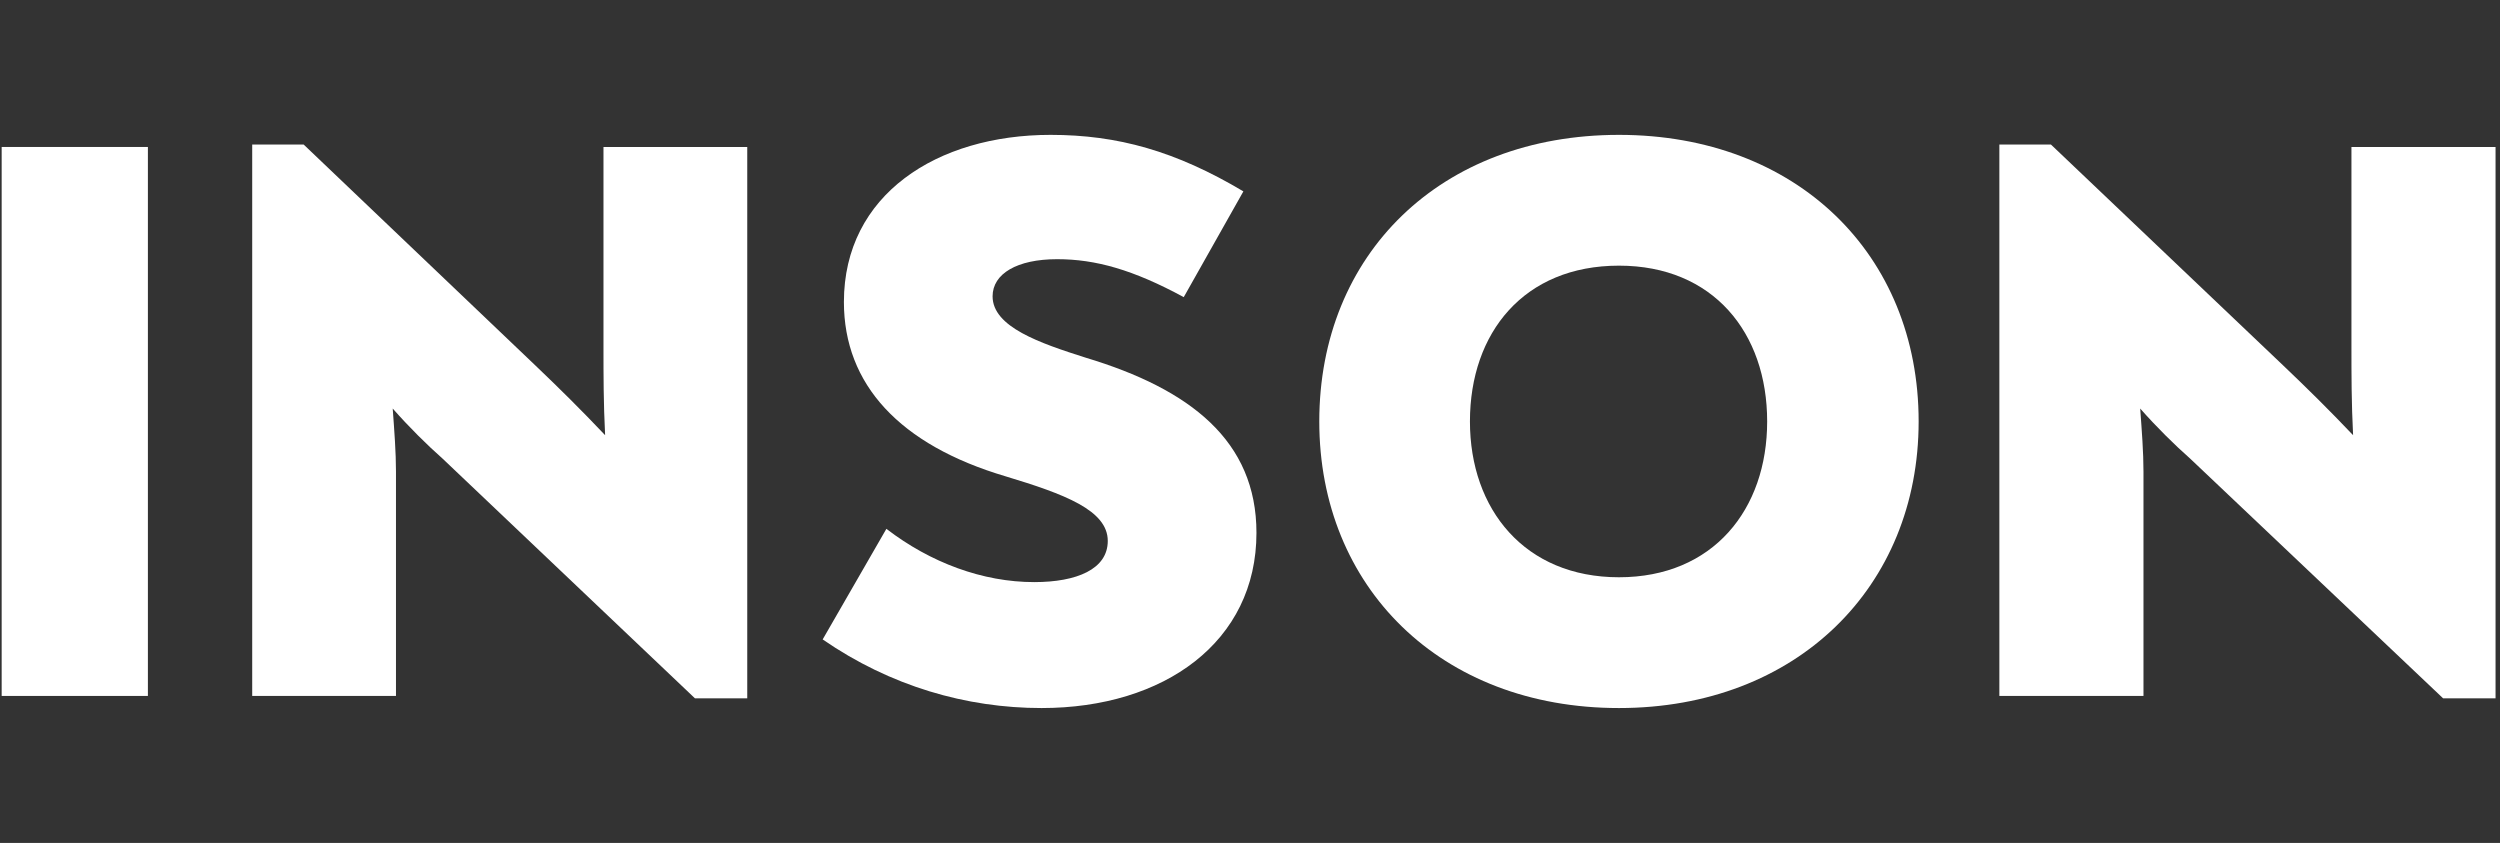 <svg width="261" height="88" viewBox="0 0 261 88" fill="none" xmlns="http://www.w3.org/2000/svg">
<rect x="0" y="0" width="261" height="88" fill="#333333" stroke="none"/>
<path d="M0.174 72.656H15.44V15.344H0.174V72.656Z" fill="white"/>
<path d="M63.003 15.344V36.246C63.003 39.111 63.003 42.061 63.174 45.433C60.7 42.82 58.398 40.544 55.924 38.184L31.703 15.091H26.33V72.656H41.34V49.225C41.34 47.202 41.17 45.011 40.999 42.651C42.705 44.59 44.581 46.444 46.202 47.877L72.555 72.908H78.013V15.344H63.003Z" fill="white"/>
<path d="M108.743 73.92C121.536 73.92 131.174 67.009 131.174 55.631C131.174 46.023 124.266 40.629 113.349 37.342C108.573 35.825 103.626 34.139 103.626 30.936C103.626 28.576 106.185 27.059 110.364 27.059C114.372 27.059 118.295 28.155 123.583 31.021L129.809 19.98C122.73 15.766 116.675 14.08 109.681 14.08C97.827 14.08 88.104 20.317 88.104 31.526C88.104 40.123 93.904 46.444 104.991 49.731C111.131 51.585 115.651 53.271 115.651 56.474C115.651 59.423 112.411 60.772 107.976 60.772C102.603 60.772 97.144 58.749 92.539 55.209L85.887 66.756C92.966 71.644 100.897 73.92 108.743 73.92Z" fill="white"/>
<path d="M169.019 73.92C187.568 73.92 200.306 61.278 200.306 44C200.306 26.554 187.568 14.08 169.019 14.08C150.385 14.08 137.733 26.554 137.733 44C137.733 61.278 150.385 73.92 169.019 73.92ZM169.019 60.266C159.189 60.266 153.462 53.187 153.462 44C153.462 34.729 159.104 27.734 169.019 27.734C178.85 27.734 184.492 34.729 184.492 44C184.492 53.187 178.85 60.266 169.019 60.266Z" fill="white"/>
<path d="M245.491 15.344V36.246C245.491 39.111 245.491 42.061 245.663 45.433C243.182 42.82 240.875 40.544 238.396 38.184L214.12 15.091H208.733V72.656H223.779V49.225C223.779 47.202 223.608 45.011 223.436 42.651C225.146 44.59 227.027 46.444 228.651 47.877L255.064 72.908H260.535V15.344H245.491Z" fill="white"/>
</svg>

